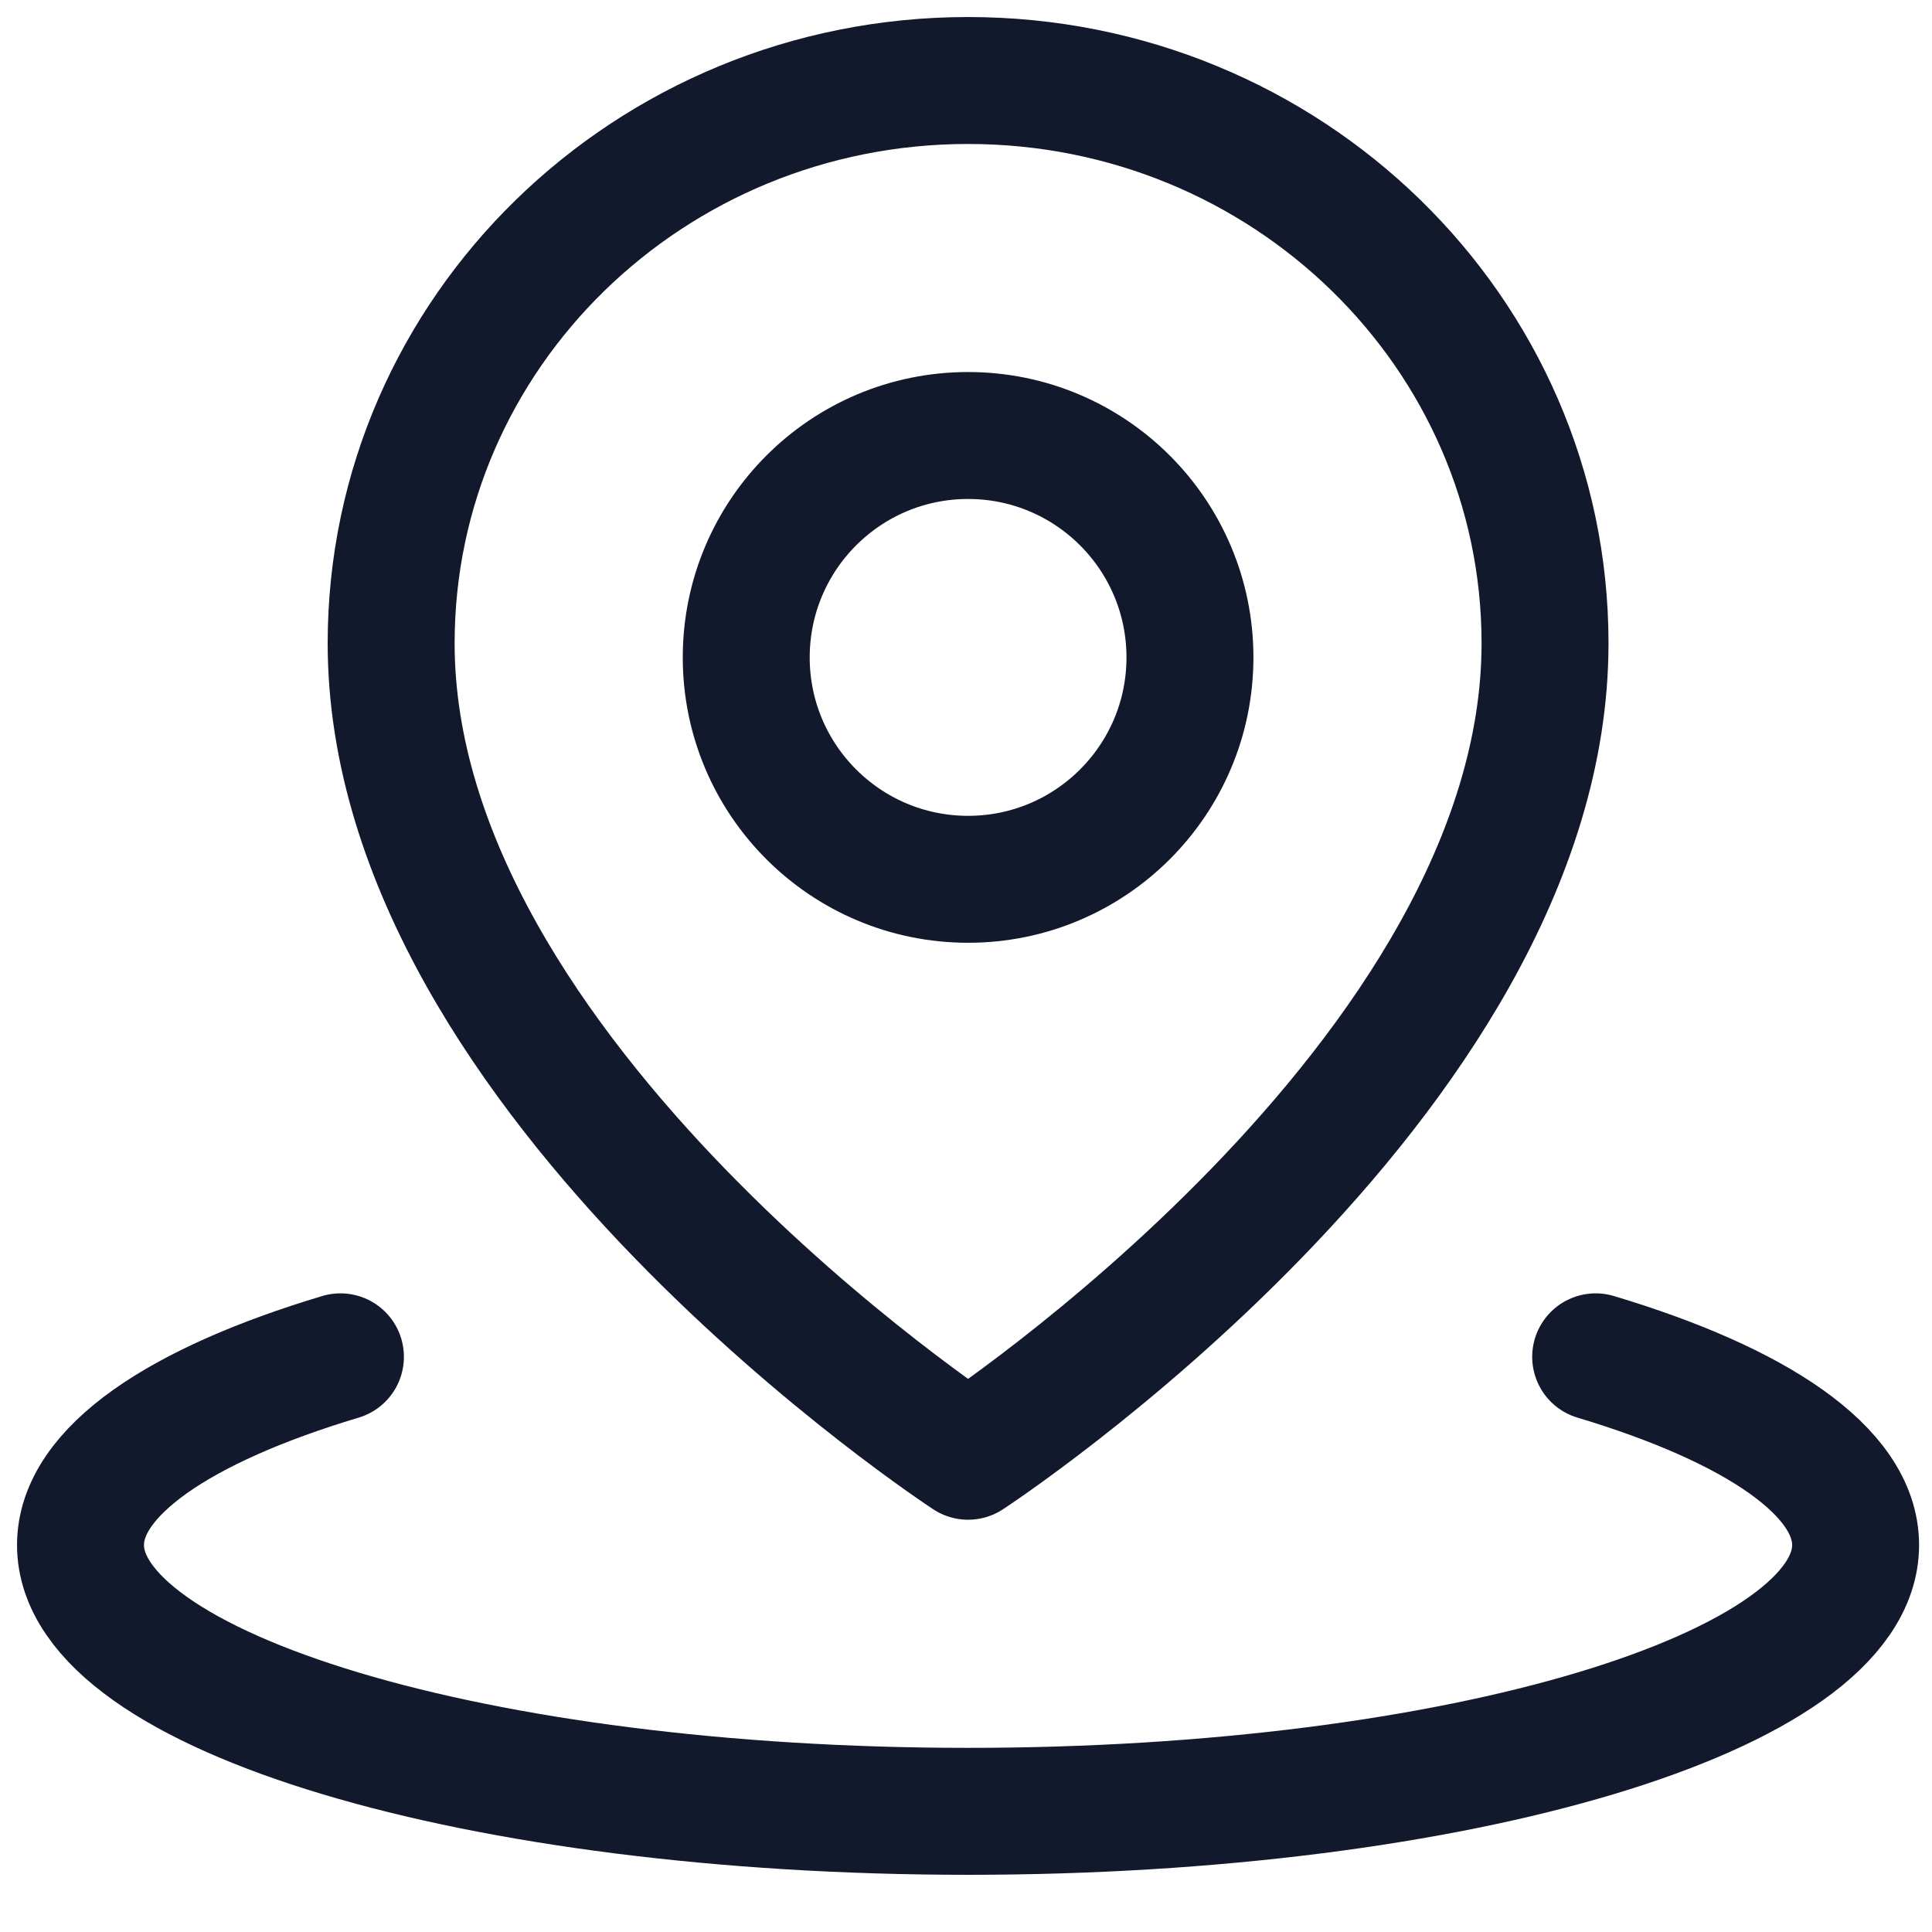 <svg width="24" height="24" viewBox="0 0 24 24" fill="none" xmlns="http://www.w3.org/2000/svg">
<path d="M4.229 16.855C2.234 17.453 1 18.28 1 19.193C1 21.02 5.936 22.501 12.026 22.501C18.115 22.501 23.051 21.02 23.051 19.193C23.051 18.28 21.817 17.453 19.822 16.855" stroke="#12192C" stroke-width="1.577" stroke-linecap="round" stroke-linejoin="round"/>
<path d="M12.026 18.09C12.026 18.09 19.193 13.406 19.193 7.991C19.193 4.13 15.984 1 12.026 1C8.068 1 4.859 4.13 4.859 7.991C4.859 13.406 12.026 18.09 12.026 18.09Z" stroke="#12192C" stroke-width="1.577" stroke-linejoin="round"/>
<path d="M12.026 10.923C13.548 10.923 14.782 9.689 14.782 8.167C14.782 6.644 13.548 5.41 12.026 5.41C10.504 5.41 9.27 6.644 9.27 8.167C9.27 9.689 10.504 10.923 12.026 10.923Z" stroke="#12192C" stroke-width="1.577" stroke-linejoin="round"/>
</svg>
